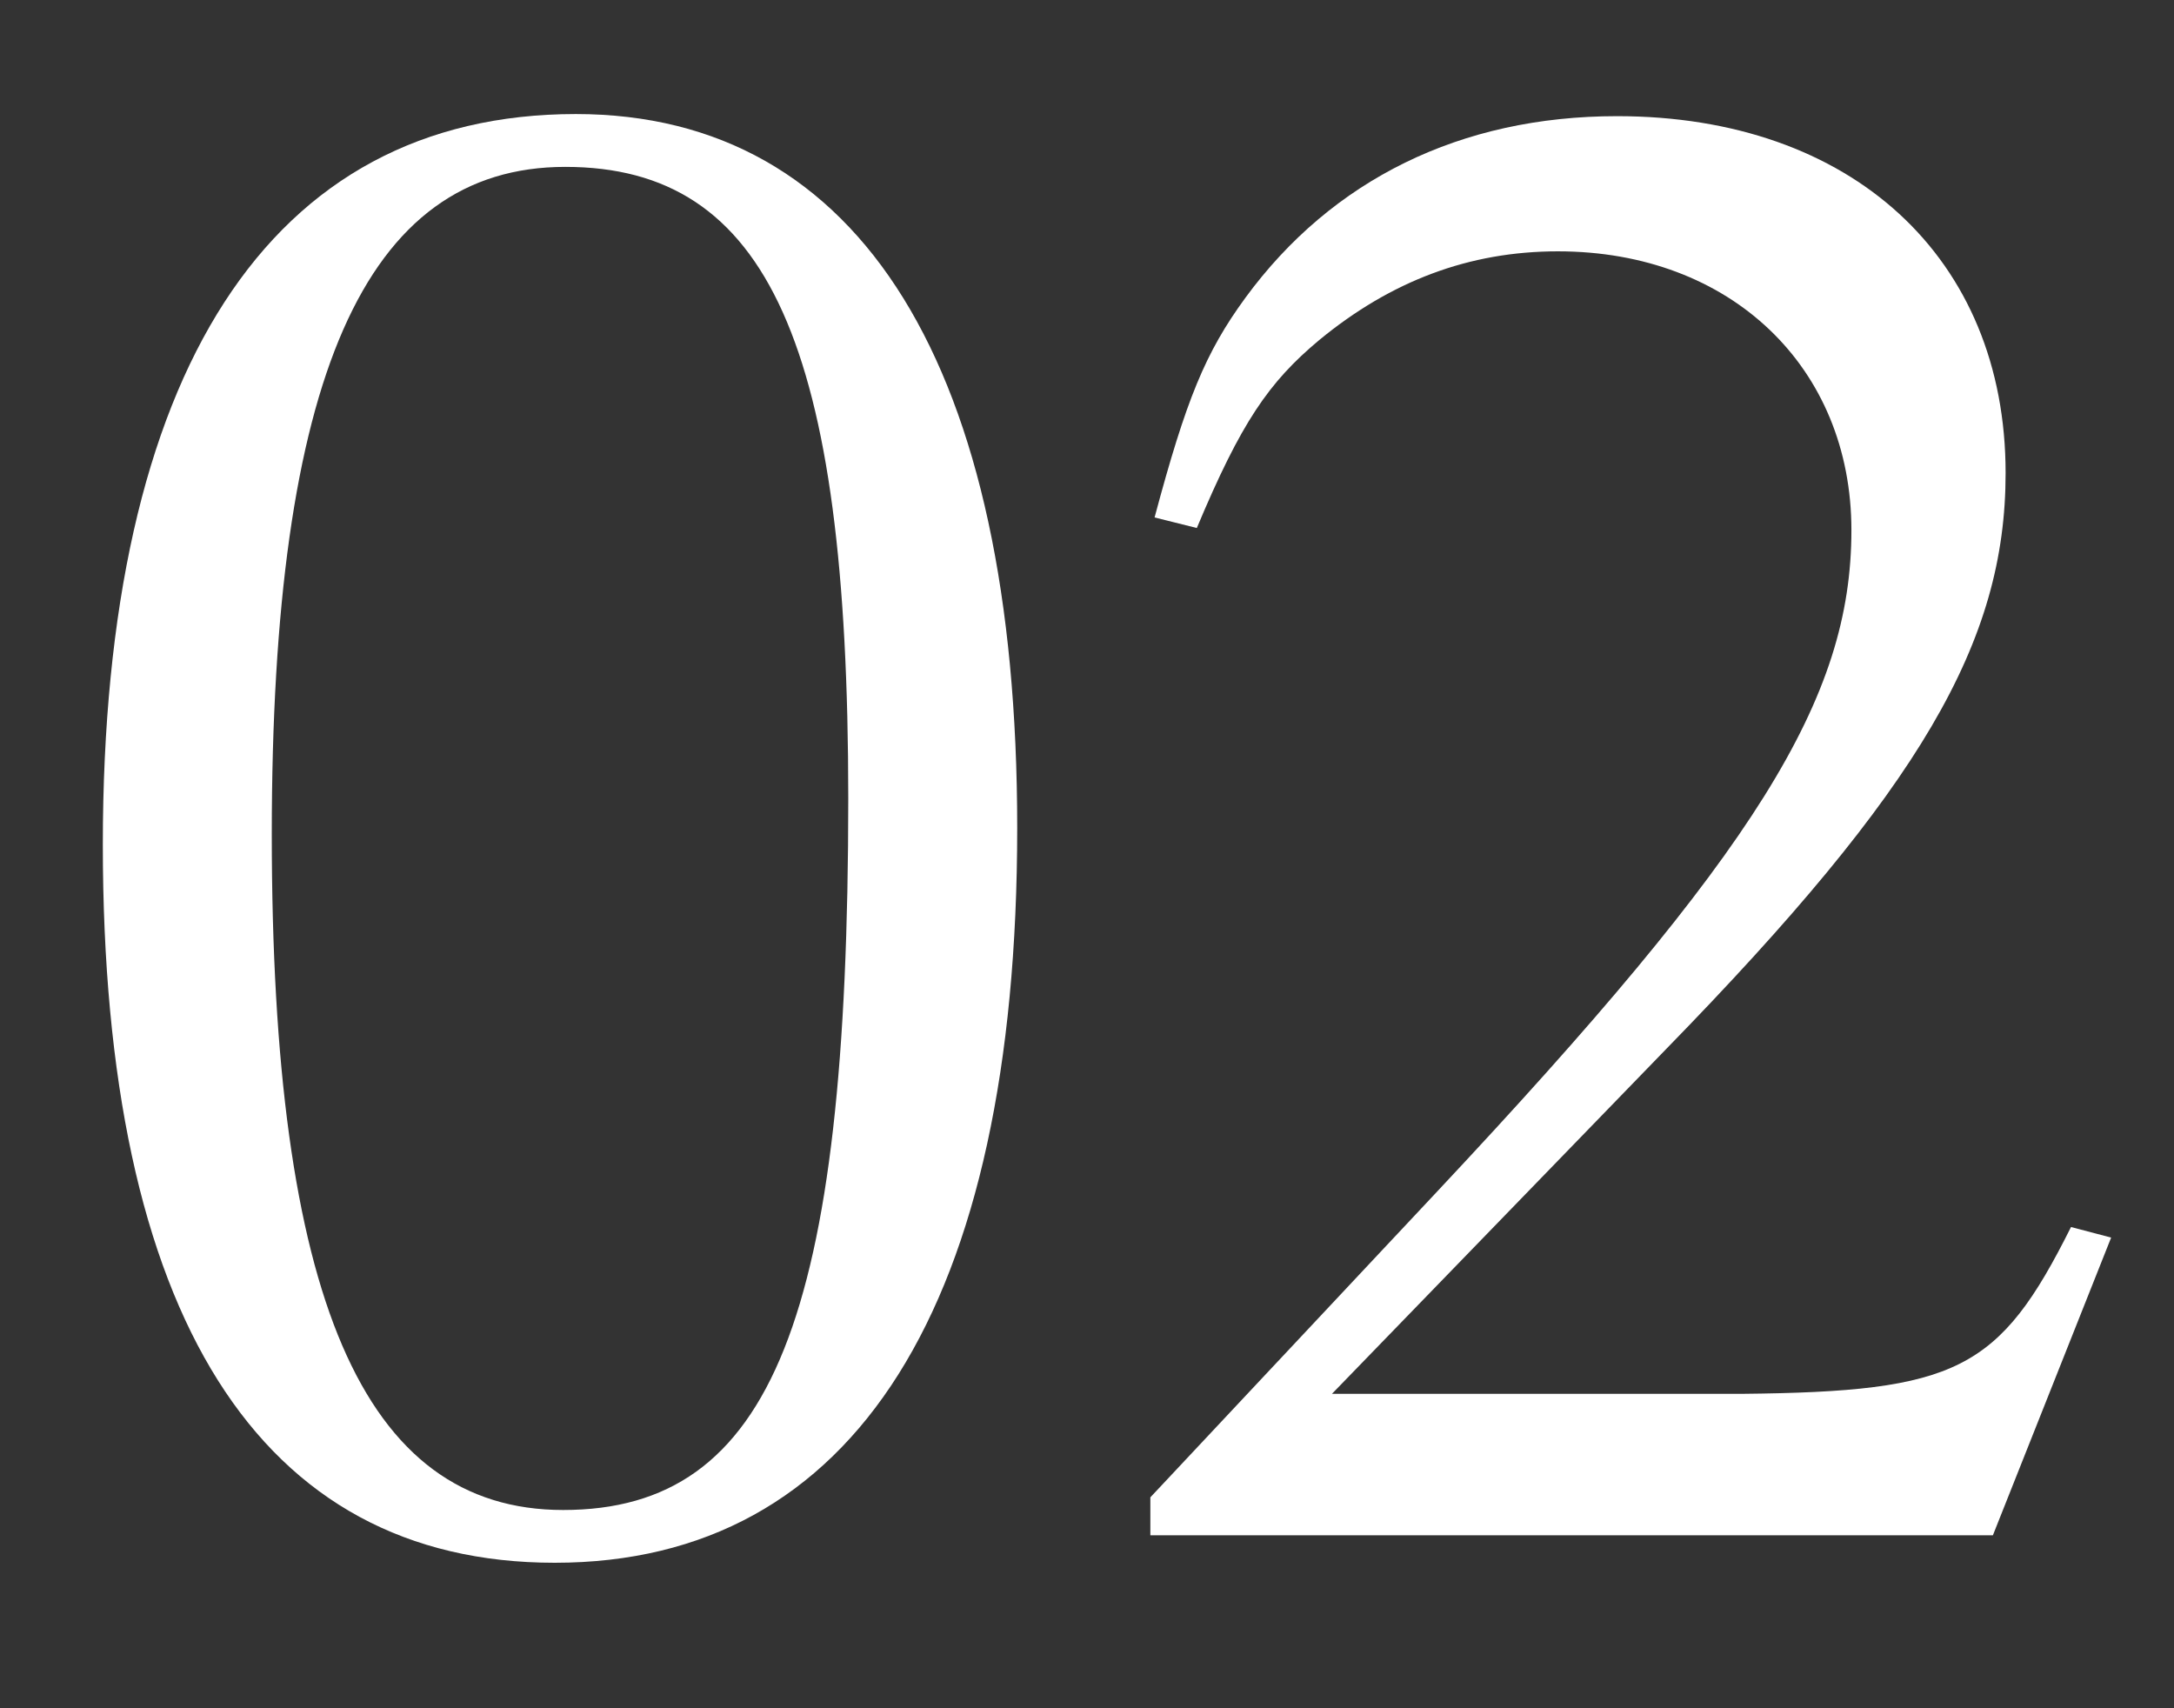 <?xml version="1.0" encoding="utf-8"?>
<!-- Generator: Adobe Illustrator 22.1.0, SVG Export Plug-In . SVG Version: 6.00 Build 0)  -->
<svg version="1.1" xmlns="http://www.w3.org/2000/svg" xmlns:xlink="http://www.w3.org/1999/xlink" x="0px" y="0px"
	 viewBox="0 0 70 55" enable-background="new 0 0 70 55" xml:space="preserve">
<rect x="0" y="0" width="70" height="55" fill="#333333" stroke="none"/>
<g id="レイヤー_1">
</g>
<g id="フッター">
</g>
<g id="コンテンツ">
	<g>
		<g>
			<path fill="#FFFFFF" d="M32.753,26.654c0,15.367-5.235,23.662-14.891,23.662c-9.519,0-14.551-7.955-14.551-23.117
				c0-15.23,5.372-23.527,15.23-23.527C27.721,3.672,32.753,11.832,32.753,26.654z M8.751,26.859
				c0,14.889,2.924,21.758,9.383,21.758c6.731,0,9.179-6.188,9.179-22.914c0-14.619-2.584-20.33-9.111-20.33
				C11.743,5.373,8.751,12.172,8.751,26.859z"/>
			<path fill="#FFFFFF" d="M37.04,48.209l9.247-9.859c10.267-10.947,13.326-15.842,13.326-21.281c0-5.236-3.875-8.977-9.451-8.977
				c-2.856,0-5.372,0.953-7.683,2.855C40.848,12.309,39.963,13.6,38.536,17l-1.36-0.34c1.02-3.809,1.632-5.305,2.924-7.072
				c2.788-3.807,6.935-5.848,11.967-5.848c7.547,0,12.511,4.557,12.511,11.492c0,5.439-2.72,10.131-10.947,18.561L42.887,44.877
				h13.191c6.935-0.068,8.295-0.748,10.606-5.371l1.292,0.34l-3.808,9.586H37.04V48.209z"/>
		</g>
	</g>
</g>
<g id="タイトル">
</g>
<g id="ヘッダー">
</g>
</svg>
